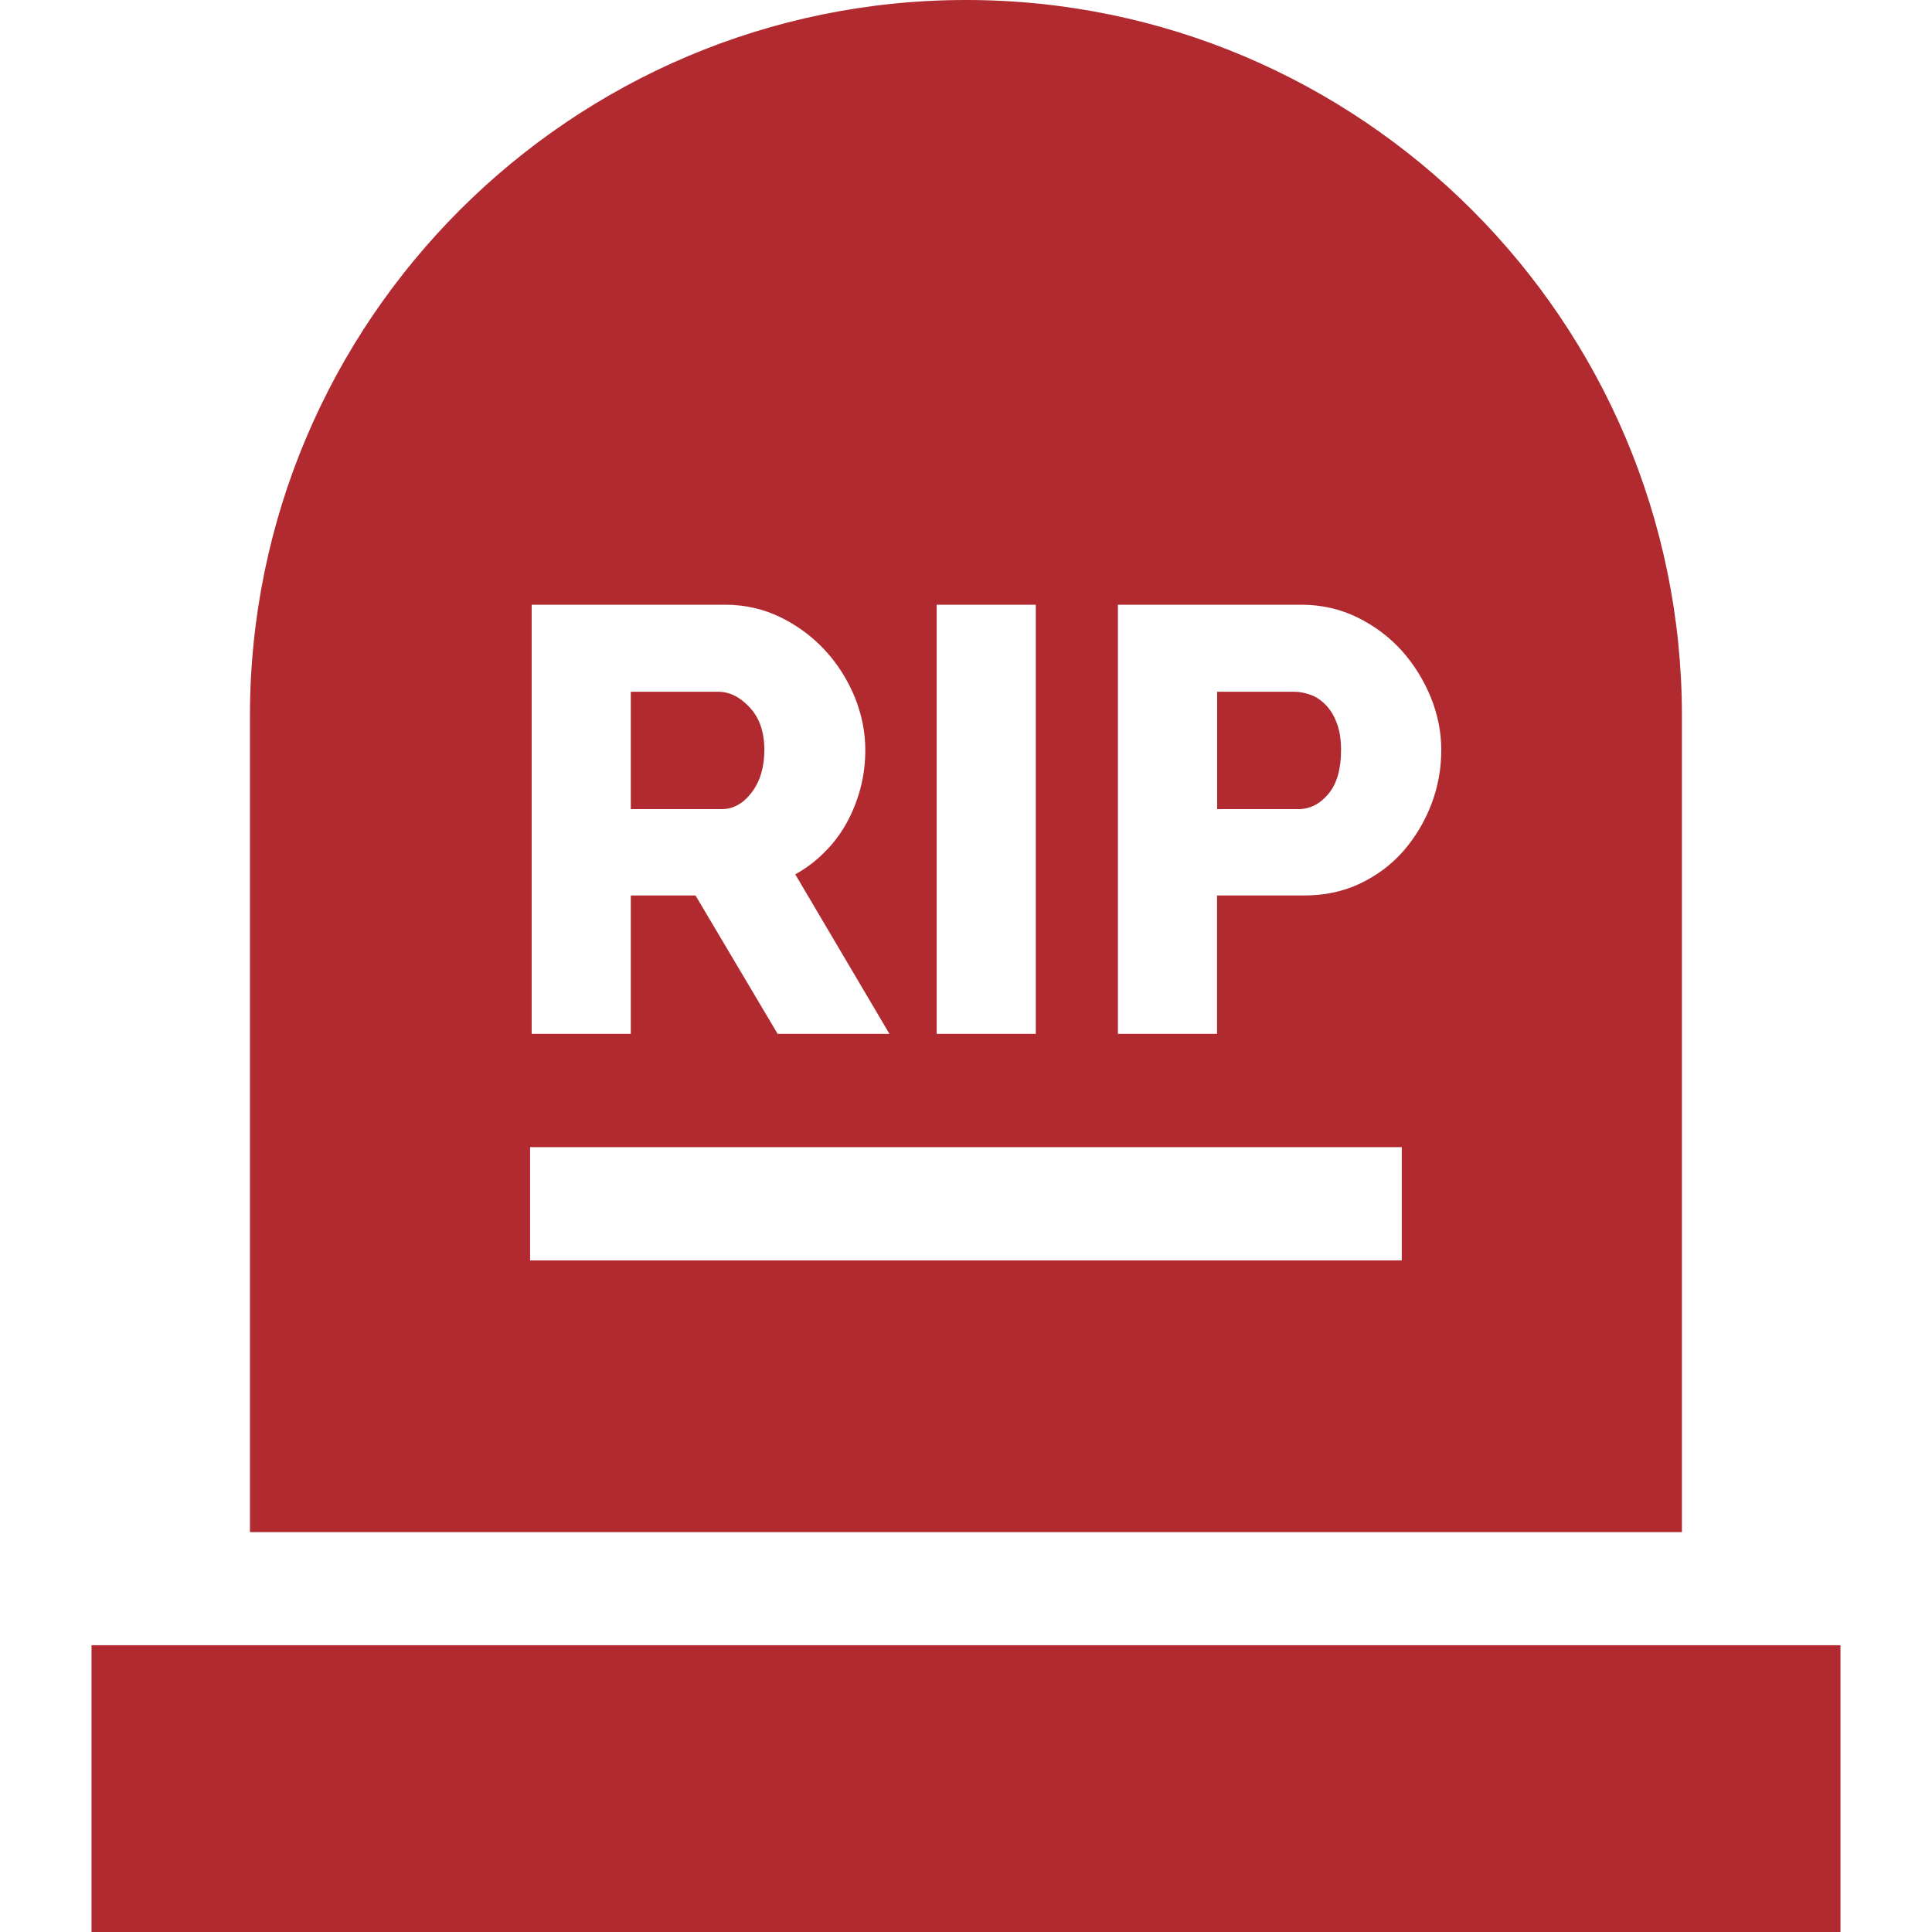 <svg width="16" height="16" viewBox="0 0 16 16" fill="none" xmlns="http://www.w3.org/2000/svg">
<g id="graveyard (2) 1" clip-path="url(#clip0_22128_51063)">
<g id="Group">
<path id="Vector" d="M6.225 6.563C6.295 6.471 6.33 6.354 6.33 6.21C6.33 6.063 6.29 5.946 6.21 5.86C6.13 5.773 6.043 5.729 5.95 5.729H5.224V6.701H5.975C6.072 6.701 6.155 6.655 6.225 6.563Z" fill="#B02A30"/>
<path id="Vector_2" d="M10.986 5.845C10.949 5.805 10.907 5.775 10.861 5.757C10.814 5.739 10.767 5.729 10.721 5.729H10.08V6.701H10.751C10.847 6.701 10.931 6.659 11.001 6.575C11.071 6.492 11.106 6.37 11.106 6.21C11.106 6.127 11.095 6.055 11.073 5.995C11.052 5.935 11.023 5.885 10.986 5.845Z" fill="#B02A30"/>
<path id="Vector_3" d="M15.242 13.625H0.758V16H15.242V13.625Z" fill="#B02A30"/>
<path id="Vector_4" d="M13.929 5.929C13.929 2.66 11.269 0 8 0C4.73 0 2.07 2.66 2.07 5.929V12.688H13.929V5.929ZM7.757 5.008H8.578V8.562H7.757V5.008ZM4.403 5.008H6.005C6.172 5.008 6.326 5.044 6.468 5.114C6.61 5.184 6.732 5.276 6.836 5.389C6.939 5.502 7.02 5.631 7.079 5.774C7.137 5.918 7.166 6.063 7.166 6.21C7.166 6.32 7.153 6.426 7.126 6.528C7.099 6.63 7.061 6.725 7.011 6.816C6.961 6.906 6.9 6.987 6.828 7.058C6.757 7.13 6.676 7.191 6.586 7.241L7.366 8.562H6.44L5.76 7.416H5.224V8.562H4.403V5.008H4.403ZM11.609 10.438H4.39V9.5H11.609V10.438ZM11.854 6.66C11.799 6.804 11.722 6.932 11.624 7.046C11.525 7.159 11.406 7.249 11.266 7.316C11.126 7.383 10.97 7.416 10.8 7.416H10.079V8.562H9.258V5.008H10.775C10.945 5.008 11.101 5.044 11.243 5.114C11.385 5.184 11.507 5.276 11.609 5.389C11.71 5.502 11.79 5.631 11.849 5.774C11.907 5.918 11.936 6.063 11.936 6.21C11.936 6.367 11.909 6.517 11.854 6.66Z" fill="#B02A30"/>
</g>
</g>
<defs>
<clipPath id="clip0_22128_51063">
<rect width="16" height="16" fill="white"/>
</clipPath>
</defs>
</svg>
